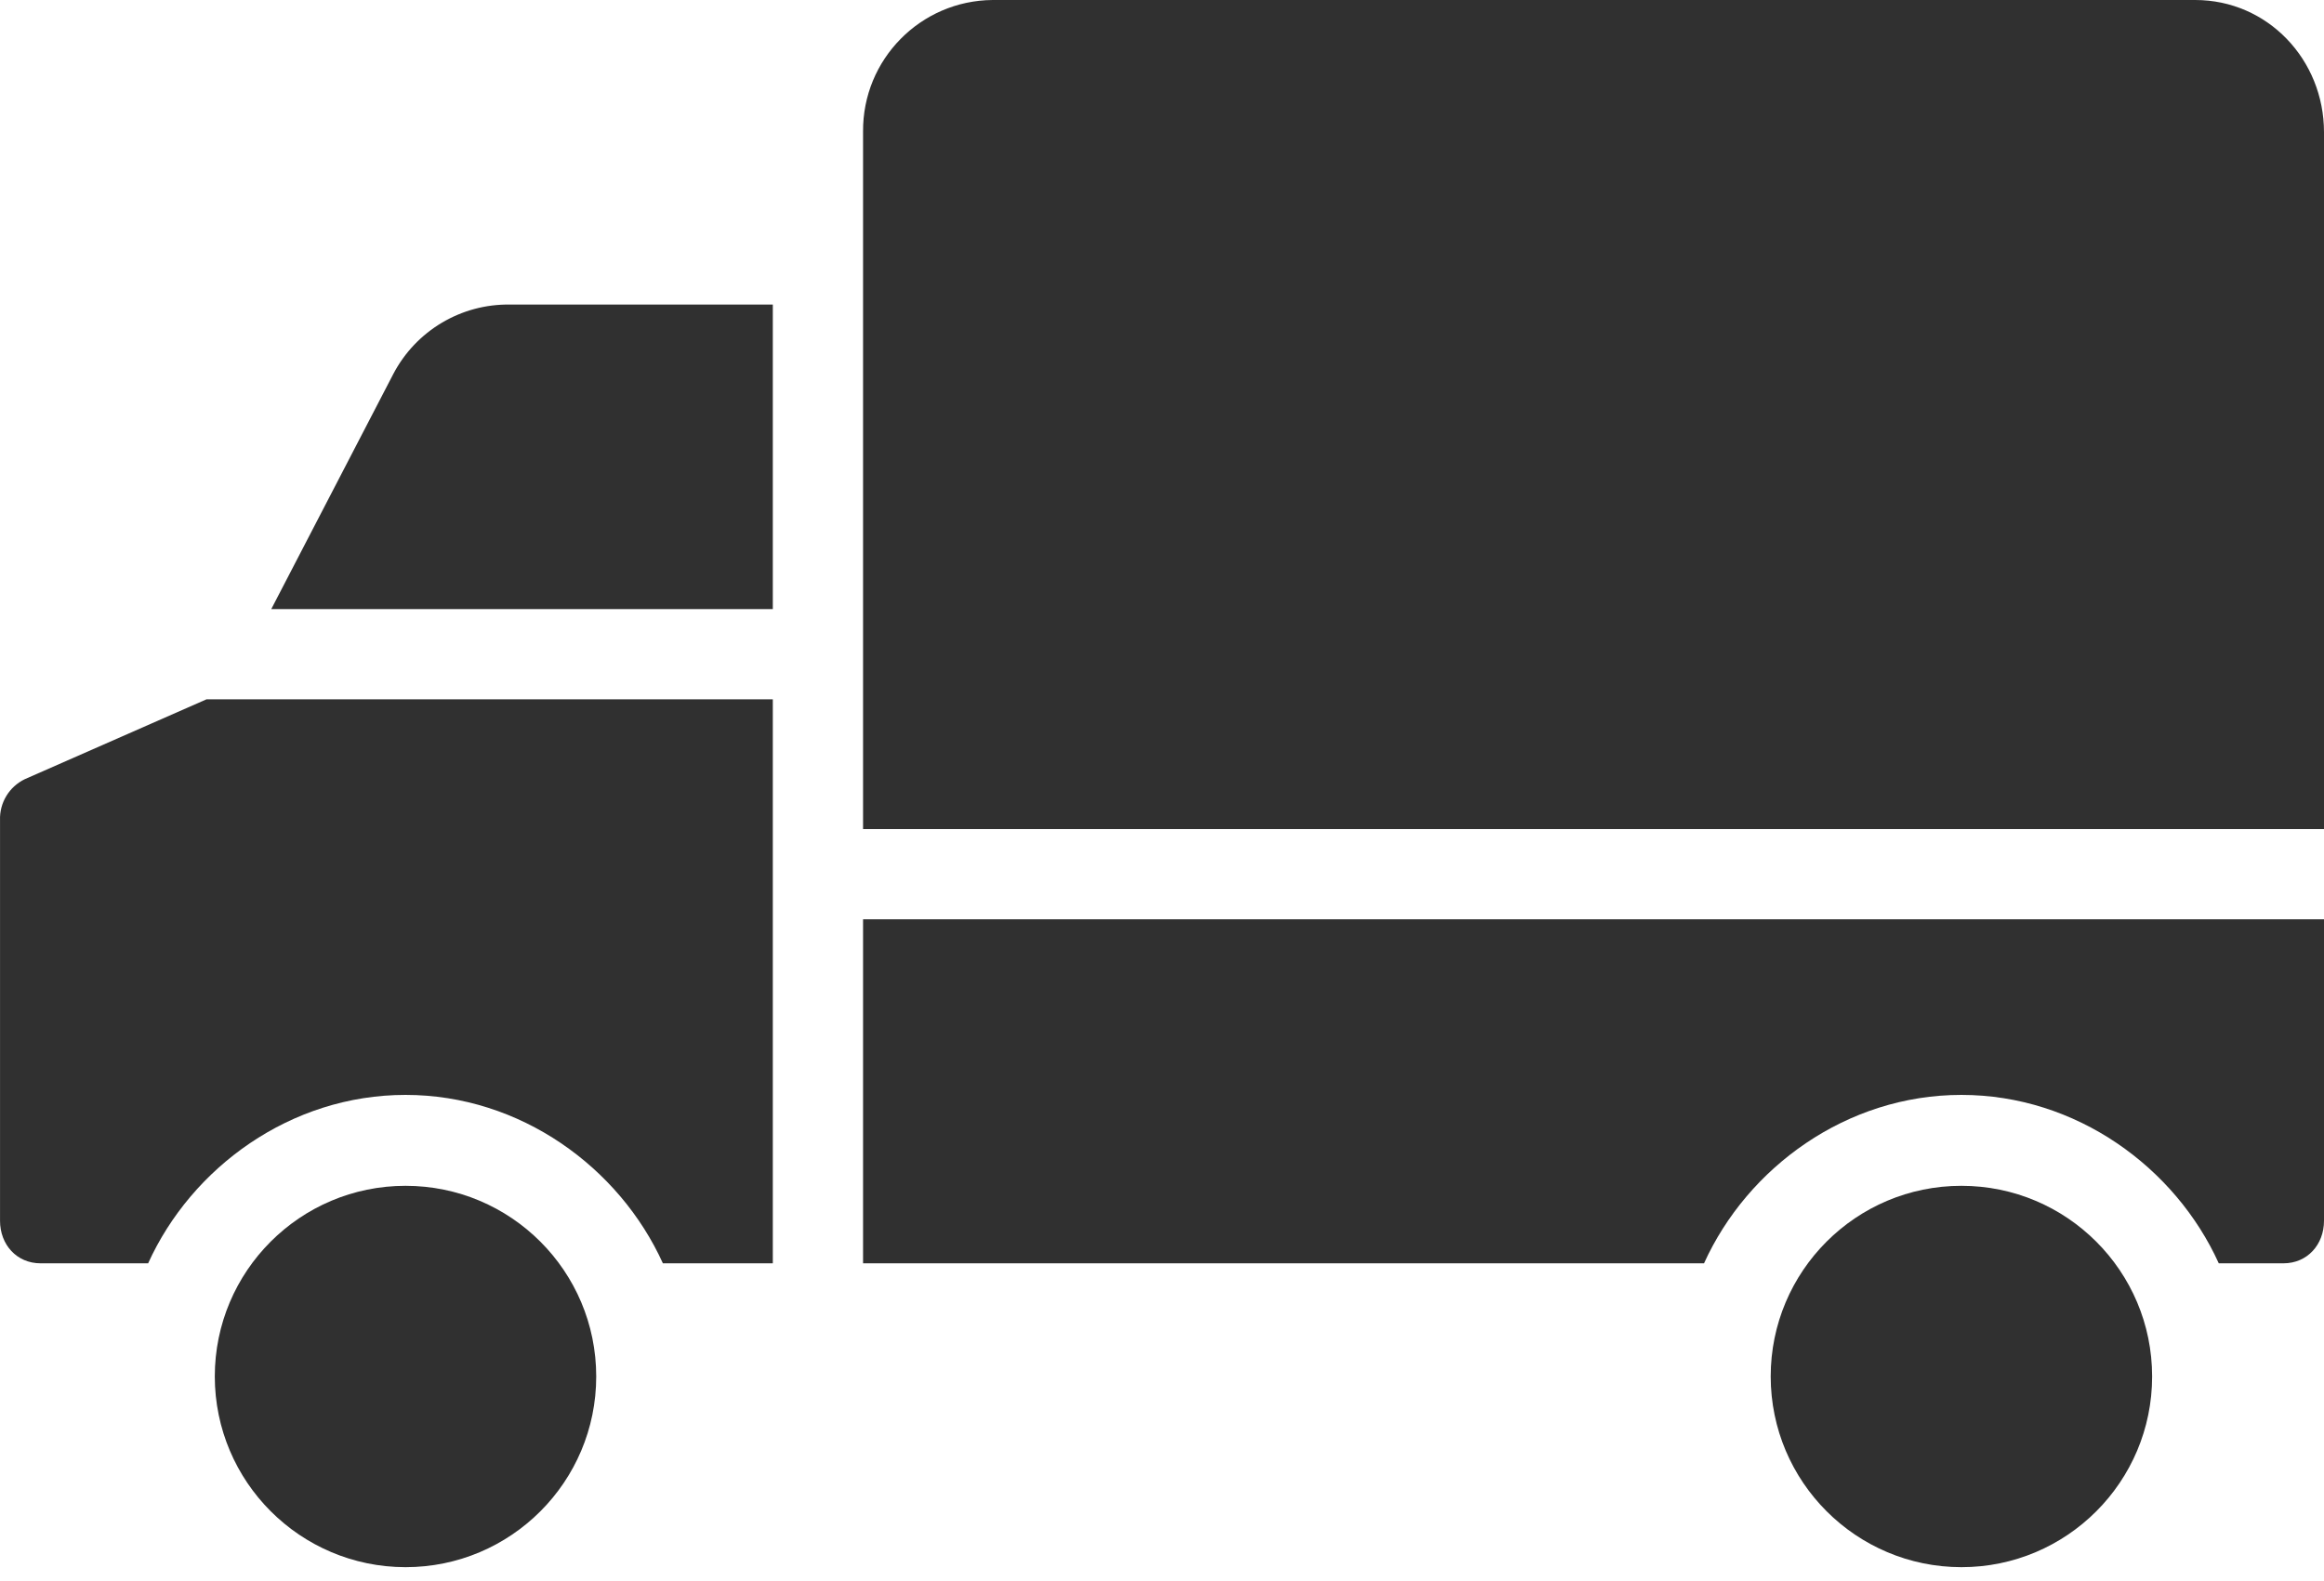 <svg width="144" height="98" viewBox="0 0 144 98" fill="none" xmlns="http://www.w3.org/2000/svg">
<path d="M144 75.655C144 77.132 142.965 78.29 141.489 78.29H137.48C134.787 72.349 128.654 67.853 121.533 67.853C114.412 67.853 108.28 72.349 105.585 78.29H53.477V56.97H144V75.655Z" fill="#303030"/>
<path d="M121.533 73.487C128.059 73.487 133.35 78.777 133.35 85.304C133.35 91.83 128.059 97.121 121.533 97.121C115.009 97.113 109.723 91.827 109.716 85.304C109.716 78.778 115.006 73.487 121.533 73.487Z" fill="#303030"/>
<path d="M1.54 48.286L12.794 43.339H47.885V78.29H41.074C38.378 72.349 32.247 67.853 25.126 67.853C18.005 67.853 11.872 72.349 9.179 78.29H2.513C1.036 78.29 0.002 77.132 0.002 75.655V50.828C-0.035 49.751 0.568 48.753 1.54 48.286Z" fill="#303030"/>
<path d="M24.364 23.188C25.769 20.495 28.573 18.825 31.61 18.874H47.885V37.747H16.808L24.364 23.188Z" fill="#303030"/>
<path d="M61.503 0H136.016C140.51 0 144 3.7 144 8.194V51.378H53.477V8.194C53.477 8.182 53.477 8.169 53.477 8.157C53.441 3.688 57.034 0.036 61.503 0Z" fill="#303030"/>
<path d="M25.127 73.487C31.653 73.487 36.944 78.778 36.943 85.304C36.943 91.83 31.652 97.121 25.126 97.121C18.603 97.113 13.317 91.827 13.309 85.304V85.303C13.31 78.777 18.6 73.487 25.127 73.487Z" fill="#303030"/>
</svg>
